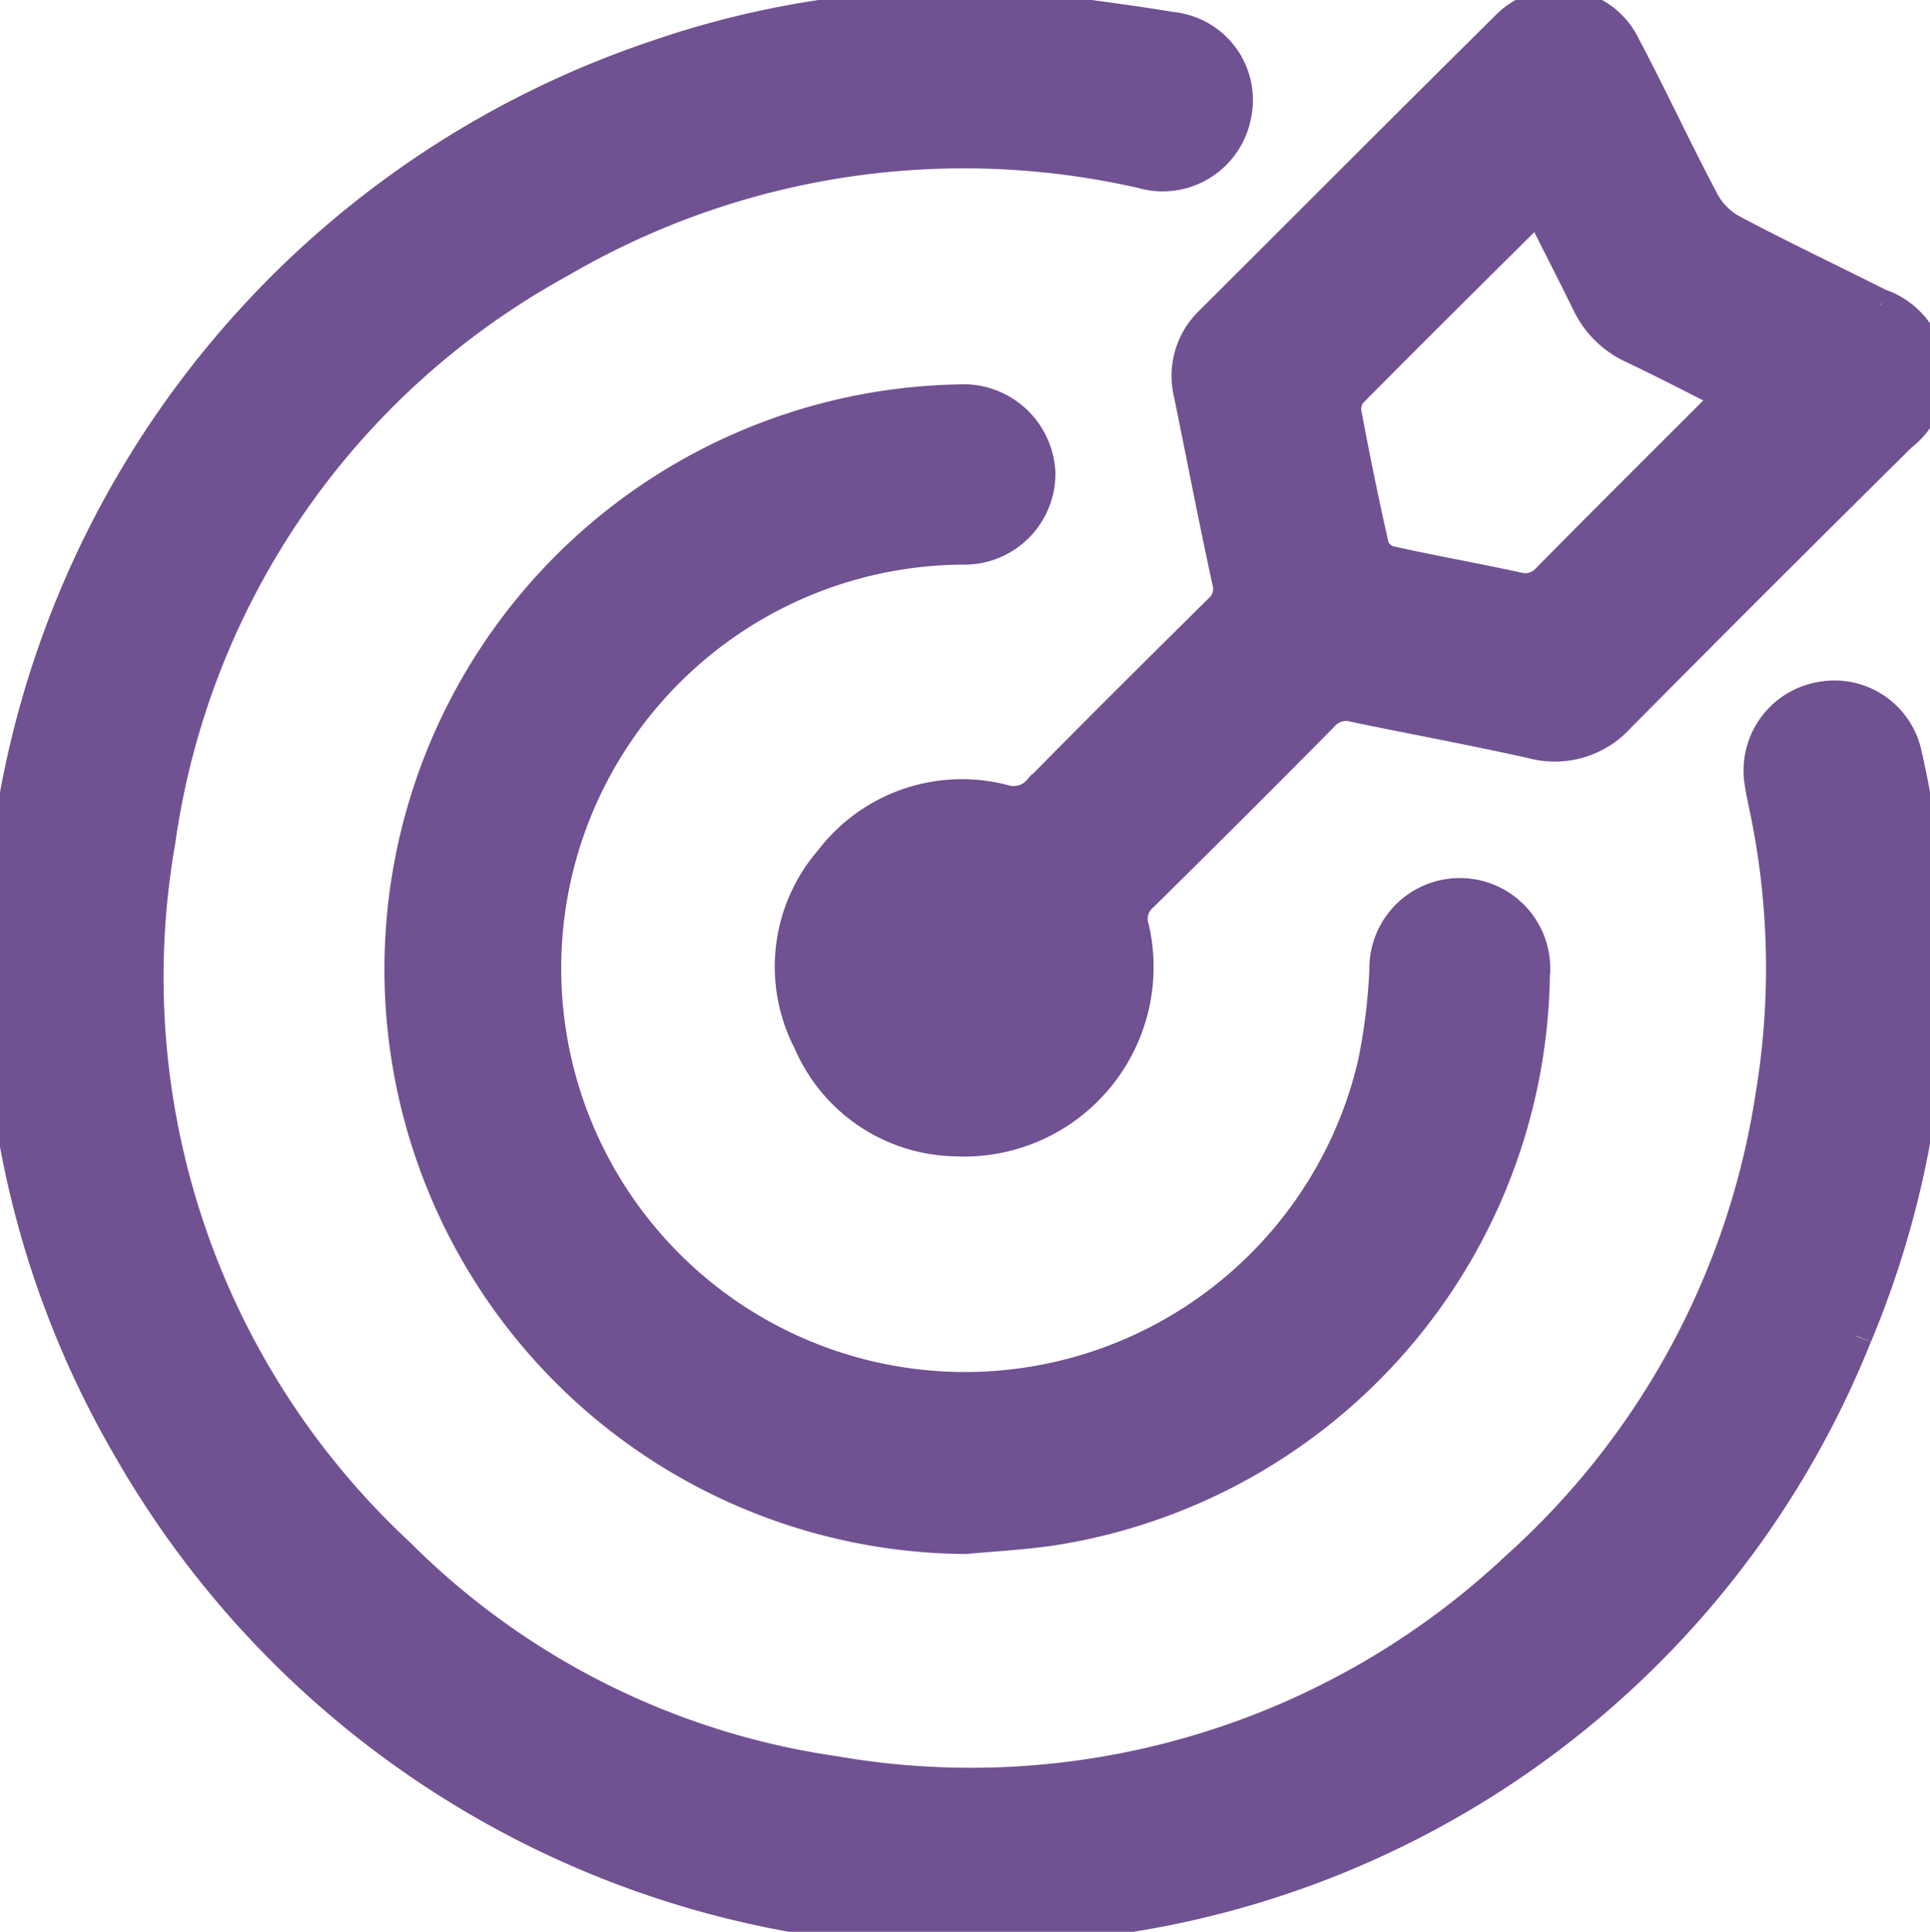 <svg id="Group_287" data-name="Group 287" xmlns="http://www.w3.org/2000/svg" xmlns:xlink="http://www.w3.org/1999/xlink" width="30.167" height="30.2" viewBox="0 0 30.167 30.2">
  <defs>
    <clipPath id="clip-path">
      <rect id="Rectangle_147" data-name="Rectangle 147" width="30.167" height="30.2" fill="#705191" stroke="#705191" stroke-width="0.5"/>
    </clipPath>
  </defs>
  <g id="Group_286" data-name="Group 286" clip-path="url(#clip-path)">
    <path id="Path_467" data-name="Path 467" d="M29.01,20.886a14.721,14.721,0,0,1-11.278,9.058A14.991,14.991,0,0,1,2.009,22.633,14.82,14.82,0,0,1,.018,14.375,15.059,15.059,0,0,1,10.283.871,14.439,14.439,0,0,1,15.094.088L15.106,0c1.073.142,2.15.263,3.217.437a1.133,1.133,0,0,1,.982,1.381,1.155,1.155,0,0,1-1.453.878A12.506,12.506,0,0,0,8.74,4.1a12.267,12.267,0,0,0-6.248,9.048A12.309,12.309,0,0,0,6.234,24.29a12.06,12.06,0,0,0,6.8,3.411,12.457,12.457,0,0,0,10.676-3.2,12.416,12.416,0,0,0,3.981-7.384,12.18,12.18,0,0,0-.082-4.416c-.03-.15-.066-.3-.088-.452a1.154,1.154,0,0,1,.929-1.339,1.141,1.141,0,0,1,1.34.883,14.881,14.881,0,0,1-.777,9.088" transform="translate(0)" fill="#705191" stroke="#705191" stroke-width="0.5"/>
    <path id="Path_468" data-name="Path 468" d="M110.9,5.263c-.773-.39-1.555-.761-2.319-1.166a1.117,1.117,0,0,1-.445-.444c-.425-.8-.808-1.63-1.233-2.434a1.139,1.139,0,0,0-1.857-.294c-1.544,1.527-3.076,3.066-4.614,4.6a1.165,1.165,0,0,0-.33,1.115c.2.978.387,1.956.6,2.932a.443.443,0,0,1-.138.465c-.944.933-1.885,1.868-2.816,2.814a.523.523,0,0,1-.548.159,2.58,2.58,0,0,0-2.707.929,2.537,2.537,0,0,0-.337,2.841,2.537,2.537,0,0,0,2.273,1.541,2.714,2.714,0,0,0,2.793-3.311.476.476,0,0,1,.146-.517q1.42-1.4,2.817-2.813a.481.481,0,0,1,.5-.145c.923.192,1.85.361,2.768.567a1.356,1.356,0,0,0,1.37-.407q2.19-2.208,4.4-4.394a1.175,1.175,0,0,0-.316-2.039m-2.531,1.6c-.89.893-1.785,1.78-2.67,2.678a.473.473,0,0,1-.495.145c-.662-.143-1.331-.262-1.992-.409a.379.379,0,0,1-.246-.225c-.159-.694-.3-1.391-.432-2.092a.415.415,0,0,1,.079-.324c.948-.958,1.906-1.906,2.862-2.857.013-.012.041-.011.1-.028.251.5.5.985.741,1.476a1.446,1.446,0,0,0,.707.7c.494.234.978.487,1.489.744a1.84,1.84,0,0,1-.147.192" transform="translate(-81.508 -0.494)" fill="#705191" stroke="#705191" stroke-width="0.5"/>
    <path id="Path_469" data-name="Path 469" d="M64.836,56.476a8.9,8.9,0,0,1-7.544,8.7c-.445.065-.894.088-1.341.13a8.893,8.893,0,0,1-.117-17.784,1.19,1.19,0,0,1,1.273,1.14,1.173,1.173,0,0,1-1.2,1.177,6.561,6.561,0,1,0,6.424,8.058,9.37,9.37,0,0,0,.183-1.463,1.164,1.164,0,1,1,2.325.046" transform="translate(-40.86 -41.262)" fill="#705191" stroke="#705191" stroke-width="0.5"/>
  </g>
</svg>
